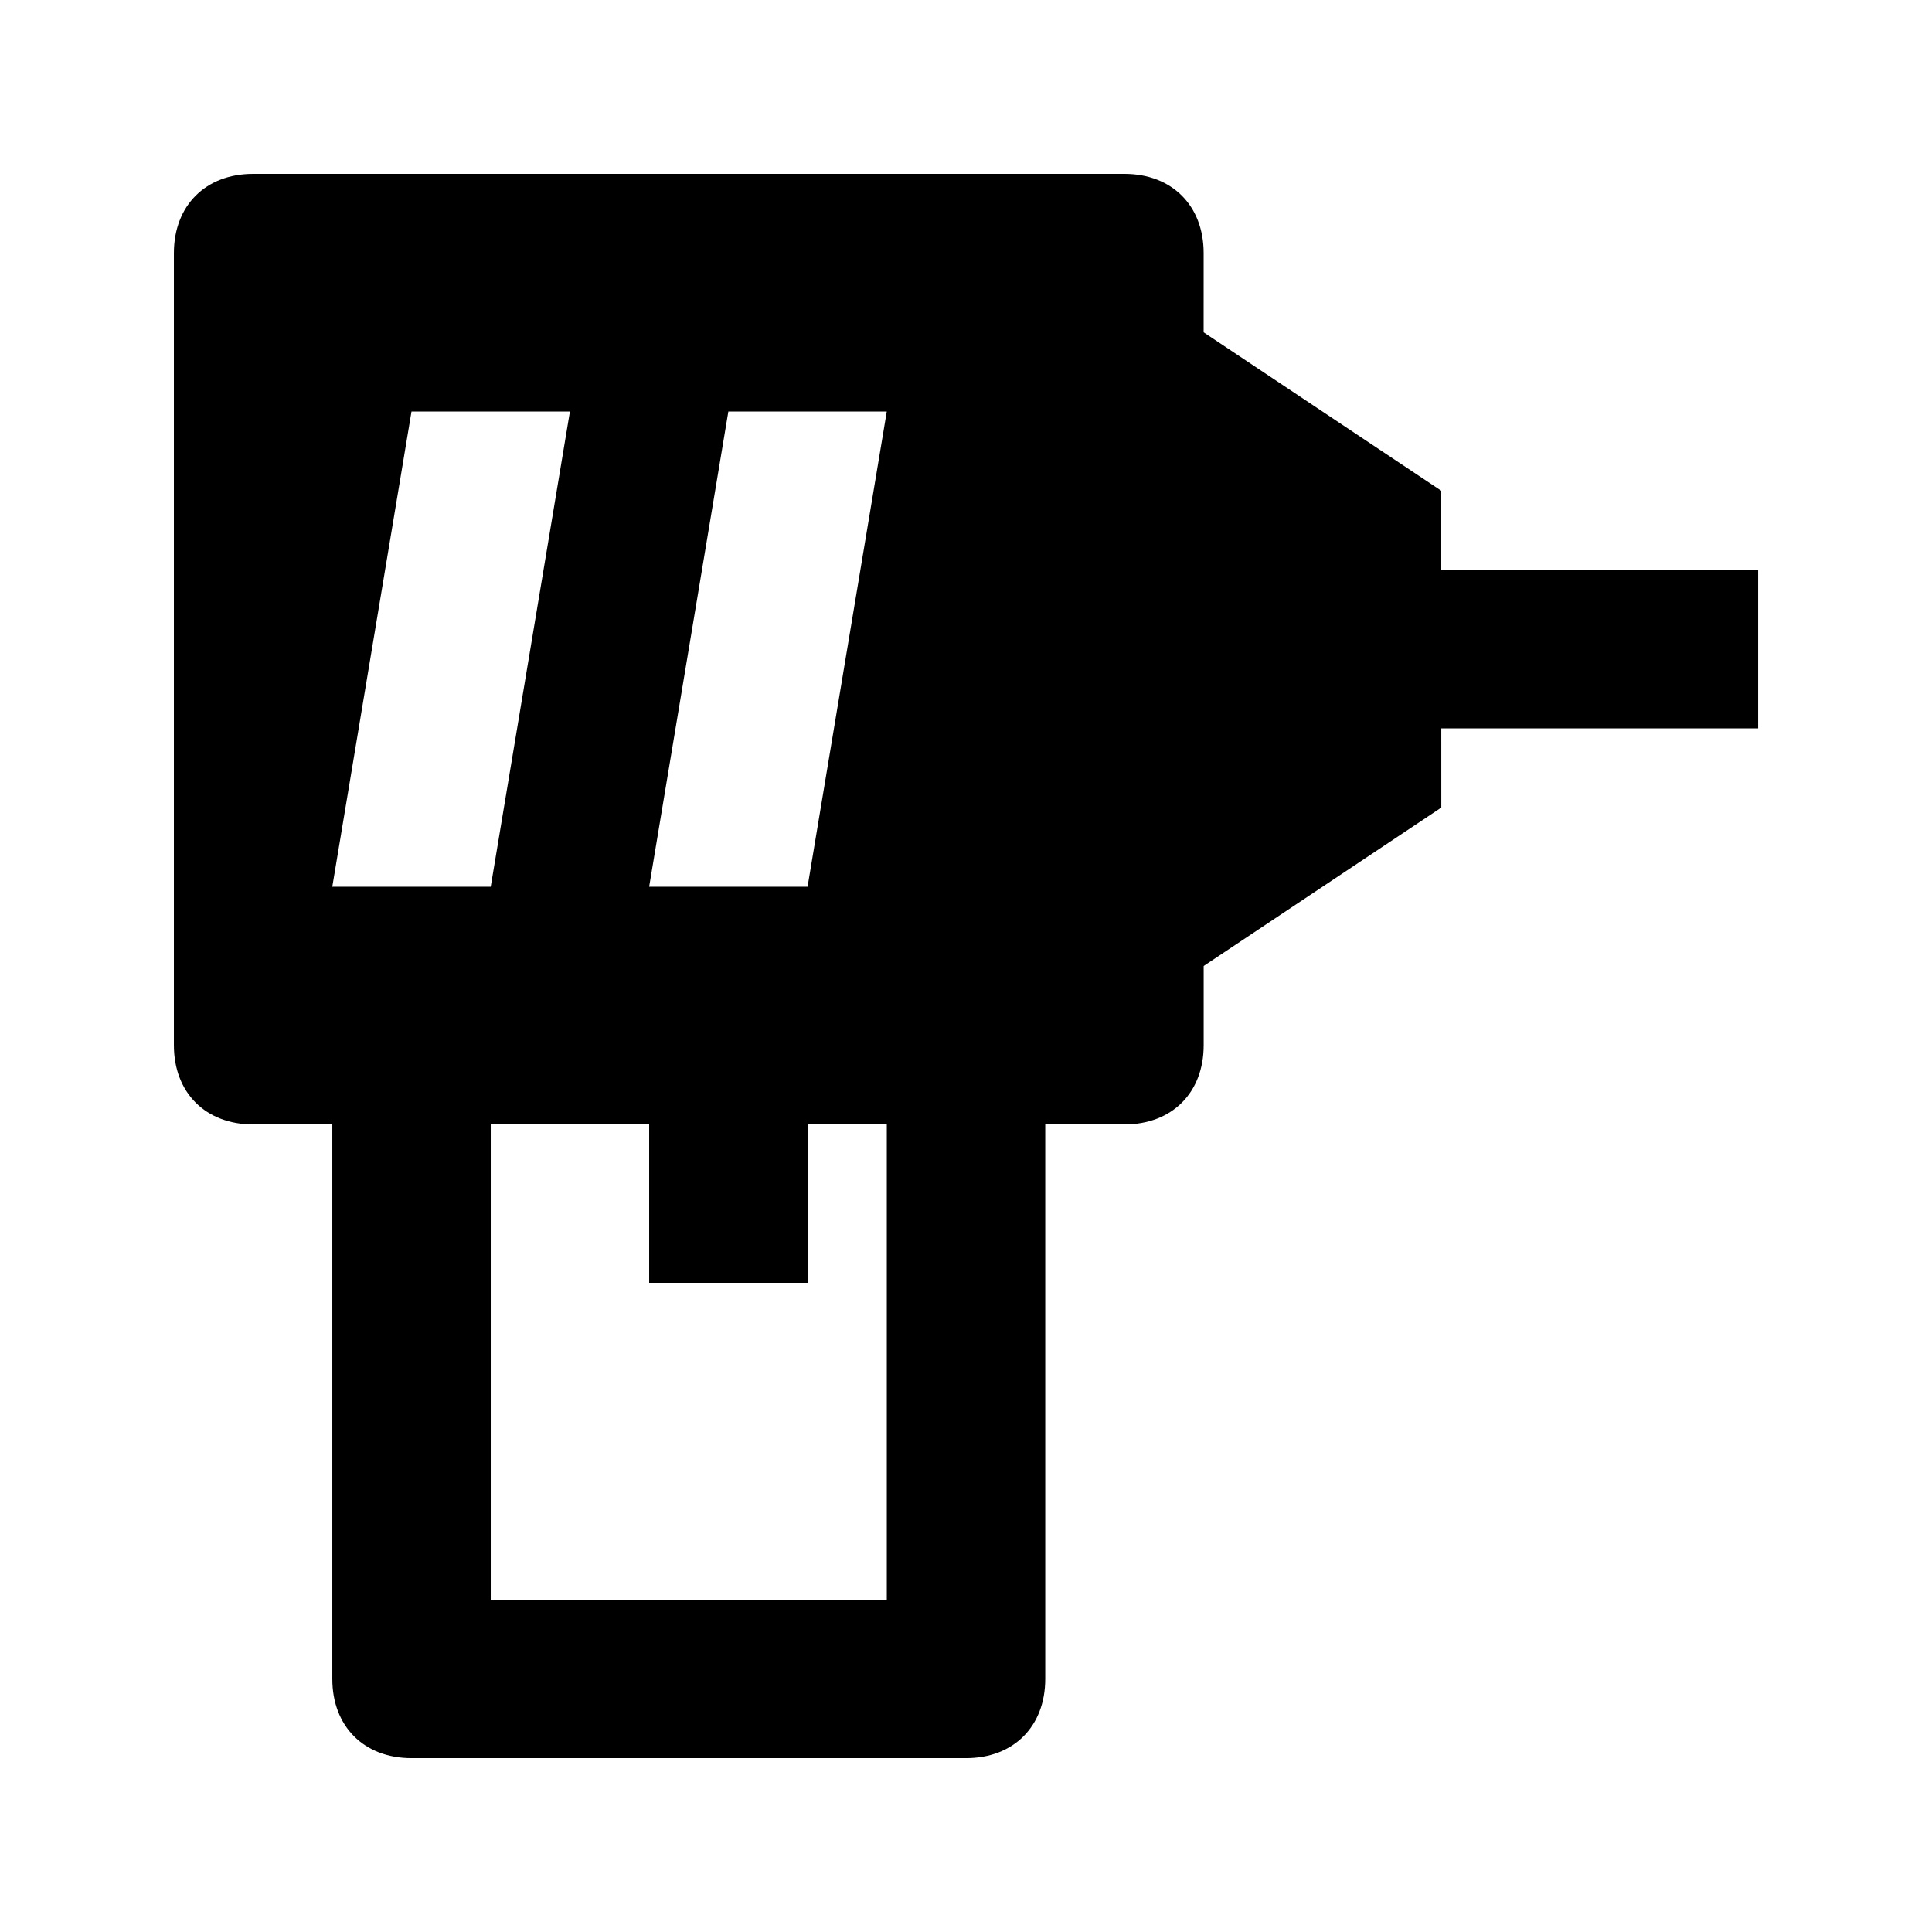 <?xml version="1.0" encoding="UTF-8"?>
<!-- Uploaded to: SVG Repo, www.svgrepo.com, Generator: SVG Repo Mixer Tools -->
<svg fill="#000000" width="800px" height="800px" version="1.1" viewBox="144 144 512 512" xmlns="http://www.w3.org/2000/svg">
 <path d="m525.95 295.04v-20.992l-62.977-41.984 0.004-20.992c0-12.594-8.398-20.992-20.992-20.992h-230.91c-12.594 0-20.992 8.398-20.992 20.992v209.92c0 12.594 8.398 20.992 20.992 20.992h20.992v146.95c0 12.594 8.398 20.992 20.992 20.992h146.95c12.594 0 20.992-8.398 20.992-20.992v-146.95h20.992c12.594 0 20.992-8.398 20.992-20.992v-20.992l62.977-41.984-0.004-20.992h83.969v-41.984zm-188.93-41.984h41.984l-20.992 125.95h-41.984zm-104.96 125.95 20.992-125.95h41.984l-20.992 125.95zm146.95 188.93h-104.96v-125.95h41.984v41.984h41.984v-41.984h20.992z"/>
</svg>